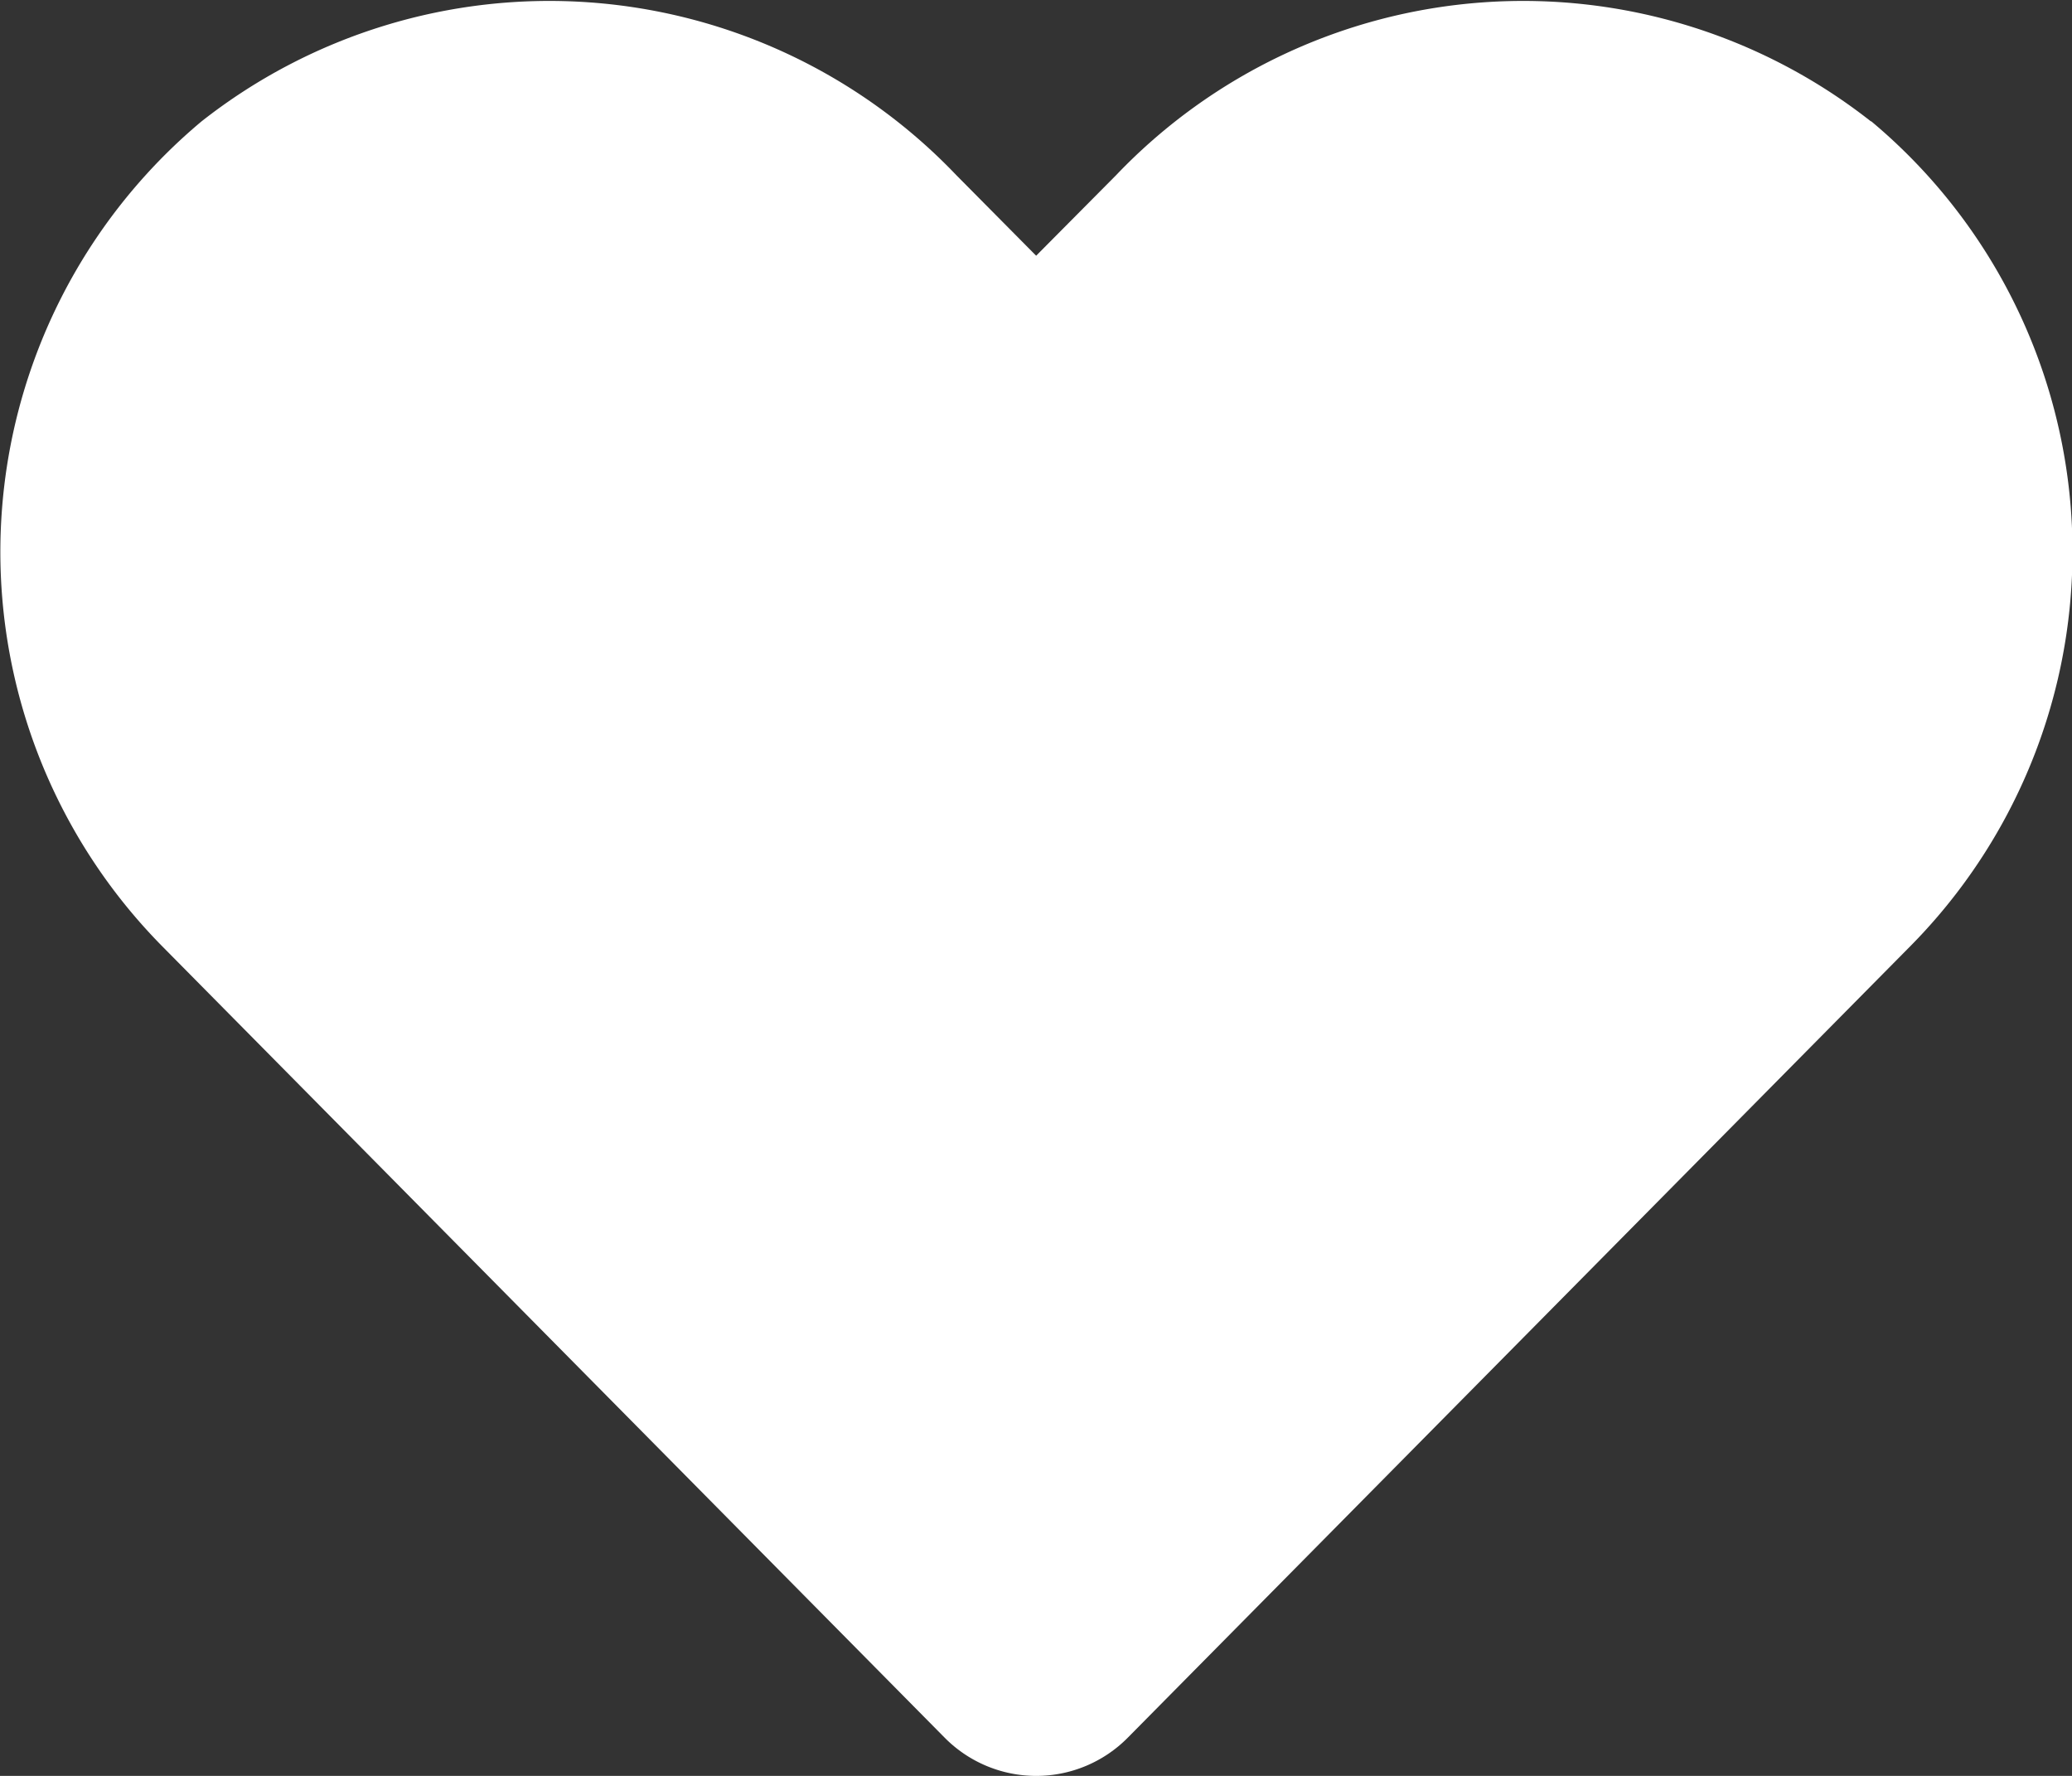 <svg xmlns="http://www.w3.org/2000/svg" width="14" height="12" viewBox="0 0 14 12">
  <rect x="0" y="0" width="14" height="12" fill="#333333" stroke="none"/>
  <path id="Icon_awesome-heart" data-name="Icon awesome-heart" d="M12.64,3.068a3.8,3.8,0,0,0-5.1.364L7,3.976l-.539-.544a3.8,3.8,0,0,0-5.1-.364,3.793,3.793,0,0,0-.271,5.569l5.291,5.352a.87.87,0,0,0,1.239,0l5.291-5.352a3.79,3.79,0,0,0-.268-5.569Z" transform="translate(0.001 -2.248)" fill="#fff"/>
</svg>
